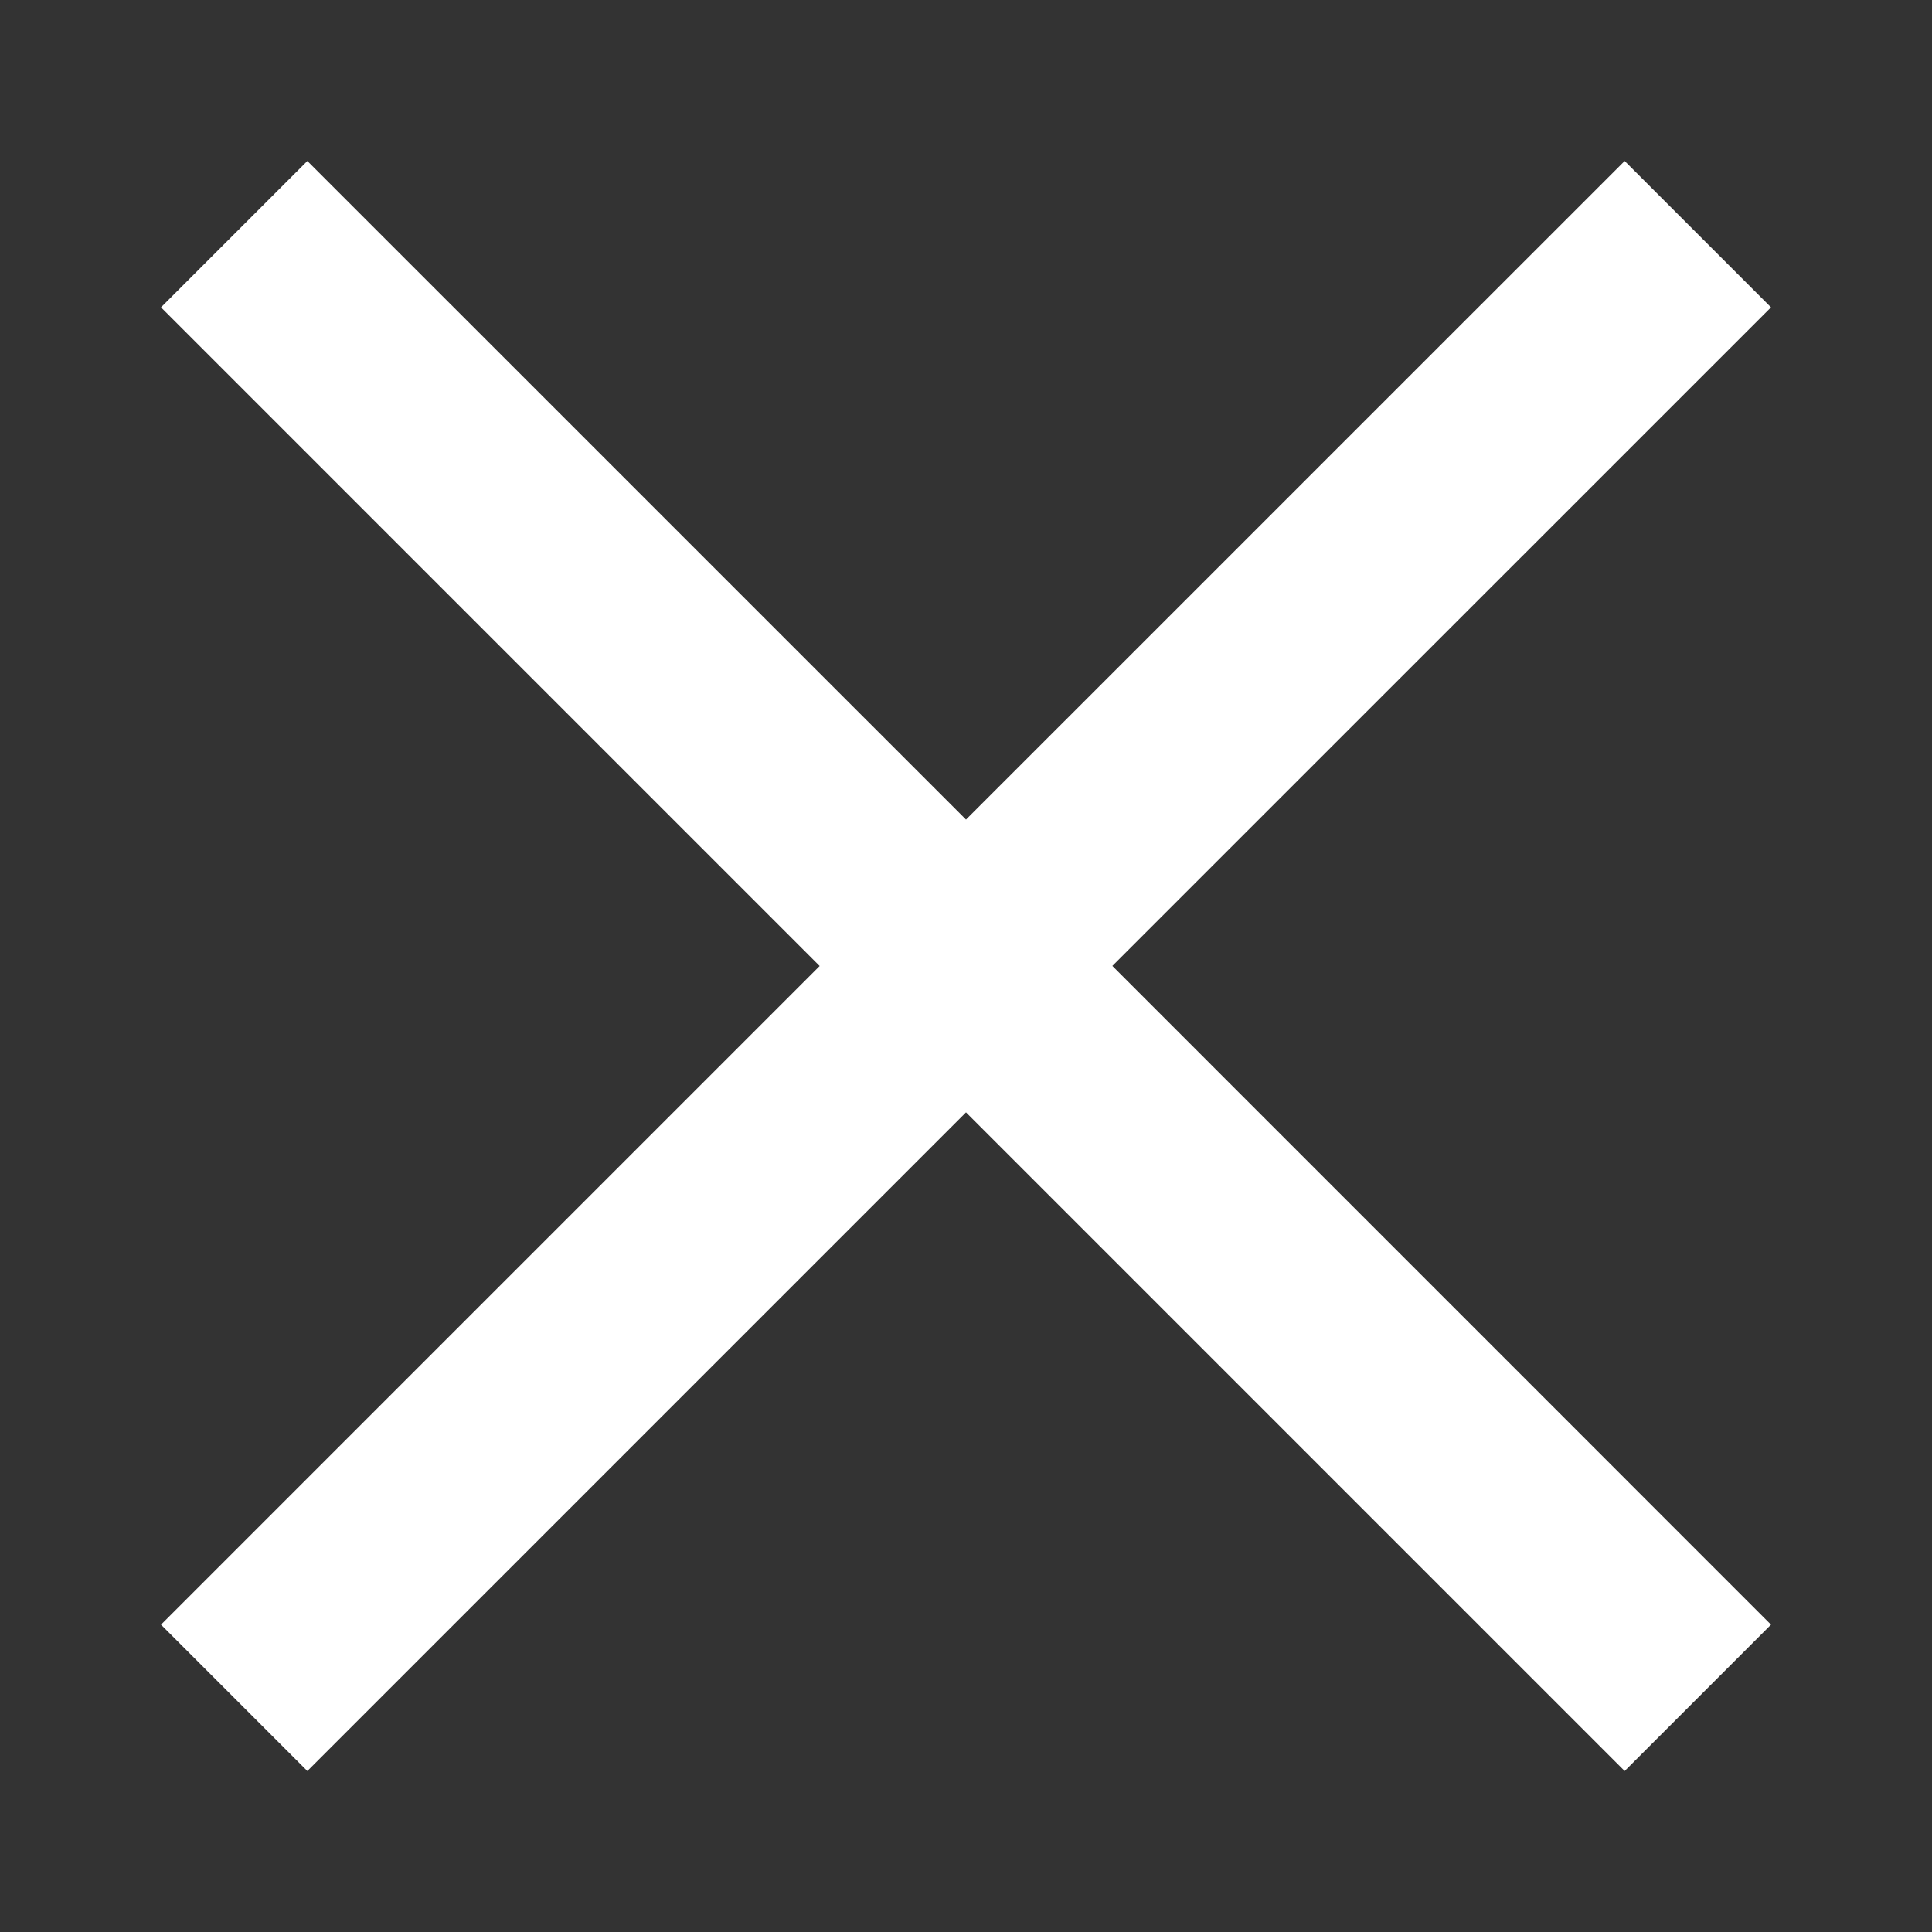 <?xml version="1.0" encoding="UTF-8"?>
<svg width="24px" height="24px" viewBox="0 0 24 24" version="1.1" xmlns="http://www.w3.org/2000/svg" xmlns:xlink="http://www.w3.org/1999/xlink">
    <rect x="0" y="0" width="24" height="24" fill="#333333" stroke="none"/>
    <title>Chevron</title>
    <g id="控件" stroke="none" stroke-width="1" fill="none" fill-rule="evenodd">
        <g id="编组-2" fill="#FFFFFF" transform="translate(2, 2)">
            <path d="M18.182,-3.51718654e-13 L20,1.818 L11.818,9.999 L20,18.182 L18.182,20 L10,11.818 L1.818,20 L-5.68434189e-14,18.182 L8.182,10 L3.60600438e-13,1.818 L1.818,-1.29185551e-12 L10,8.181 L18.182,-3.51718654e-13 Z" id="形状结合"></path>
        </g>
    </g>
</svg>